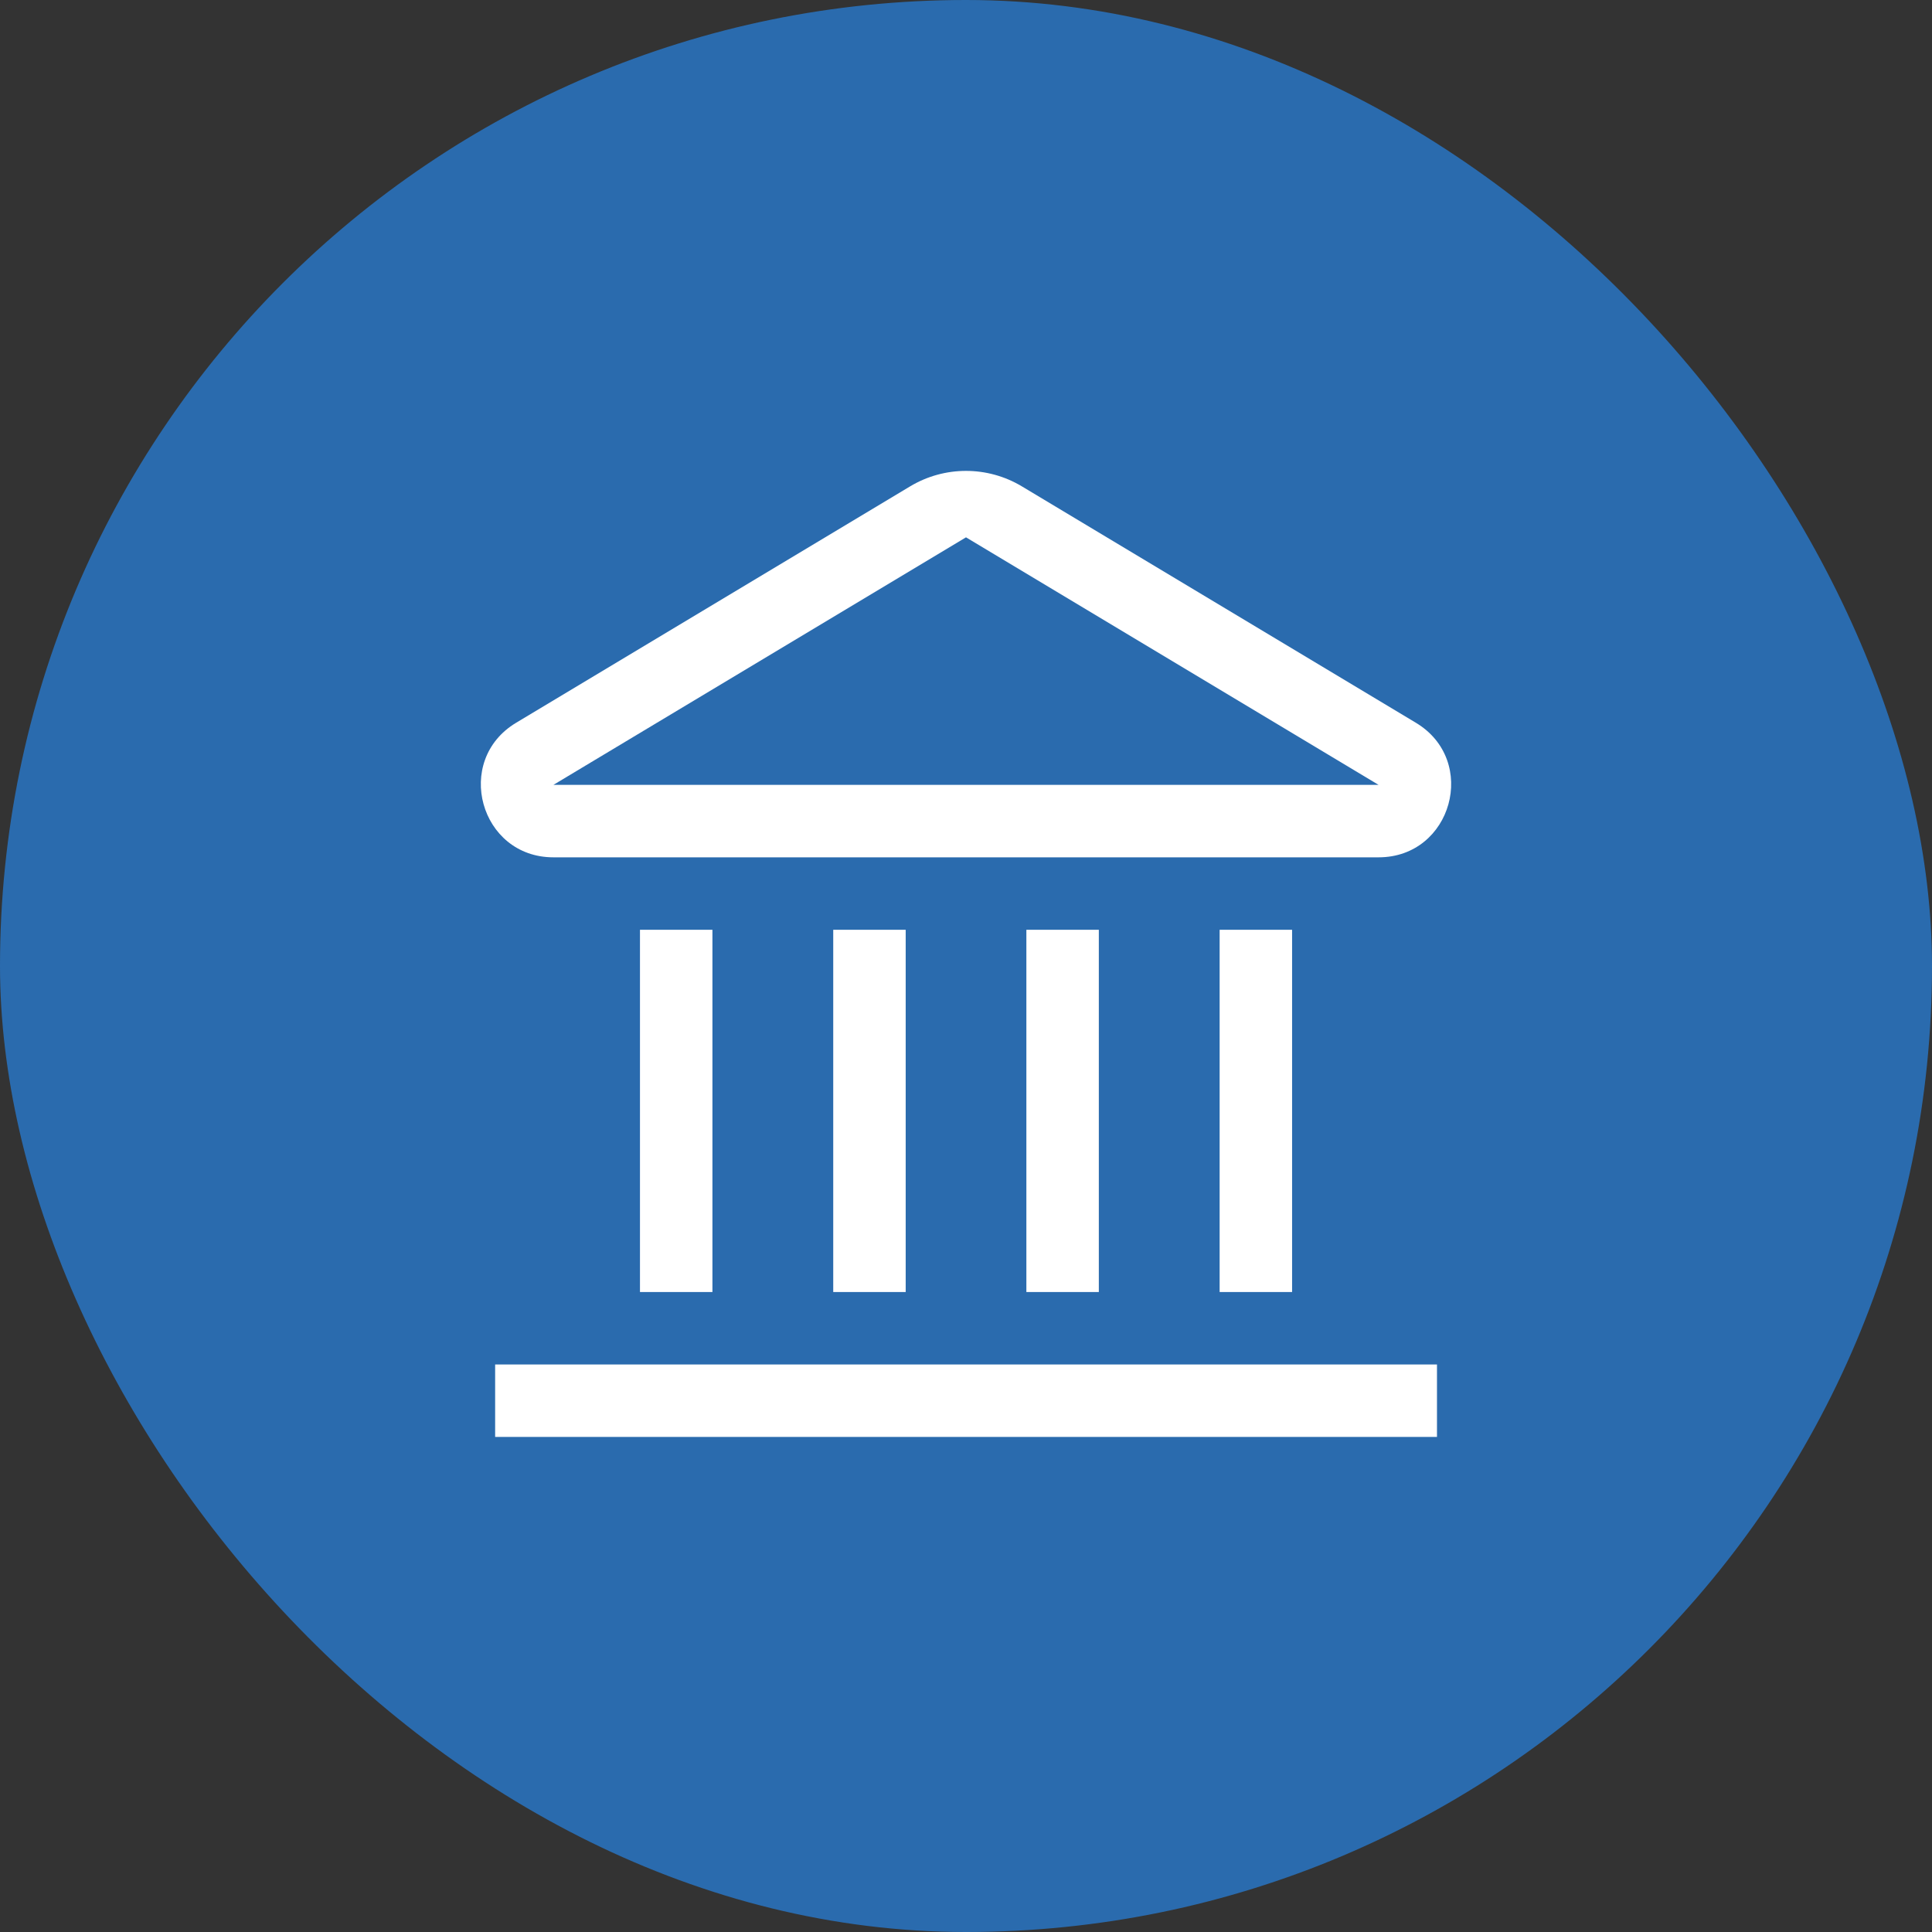 <svg width="32" height="32" viewBox="0 0 32 32" fill="none" xmlns="http://www.w3.org/2000/svg">
<rect x="0" y="0" width="32" height="32" fill="#333333" stroke="none"/>
<rect width="32" height="32" rx="16" fill="#2A6BAE"/>
<g clip-path="url(#clip0_304_28189)">
<g clip-path="url(#clip1_304_28189)">
<path fill-rule="evenodd" clip-rule="evenodd" d="M15.074 8.056C15.644 7.714 16.356 7.714 16.926 8.056L23.451 11.971C24.495 12.597 24.051 14.2 22.834 14.2H9.166C7.949 14.2 7.505 12.597 8.549 11.971L15.074 8.056ZM9.166 13H22.834L16 8.9L9.166 13Z" fill="white"/>
<path fill-rule="evenodd" clip-rule="evenodd" d="M8.201 22.6H23.801V23.8H8.201V22.6Z" fill="white"/>
<path fill-rule="evenodd" clip-rule="evenodd" d="M11.8 15.4V21.4H10.6V15.4H11.8Z" fill="white"/>
<path fill-rule="evenodd" clip-rule="evenodd" d="M15.001 15.4V21.4H13.801V15.4H15.001Z" fill="white"/>
<path fill-rule="evenodd" clip-rule="evenodd" d="M18.2 15.4V21.4H17V15.4H18.2Z" fill="white"/>
<path fill-rule="evenodd" clip-rule="evenodd" d="M21.401 15.4V21.4H20.201V15.4H21.401Z" fill="white"/>
</g>
</g>
<defs>
<clipPath id="clip0_304_28189">
<rect width="19.2" height="19.2" fill="white" transform="translate(6.4 6.4)"/>
</clipPath>
<clipPath id="clip1_304_28189">
<rect width="19.2" height="19.2" fill="white" transform="translate(6.4 6.4)"/>
</clipPath>
</defs>
</svg>
